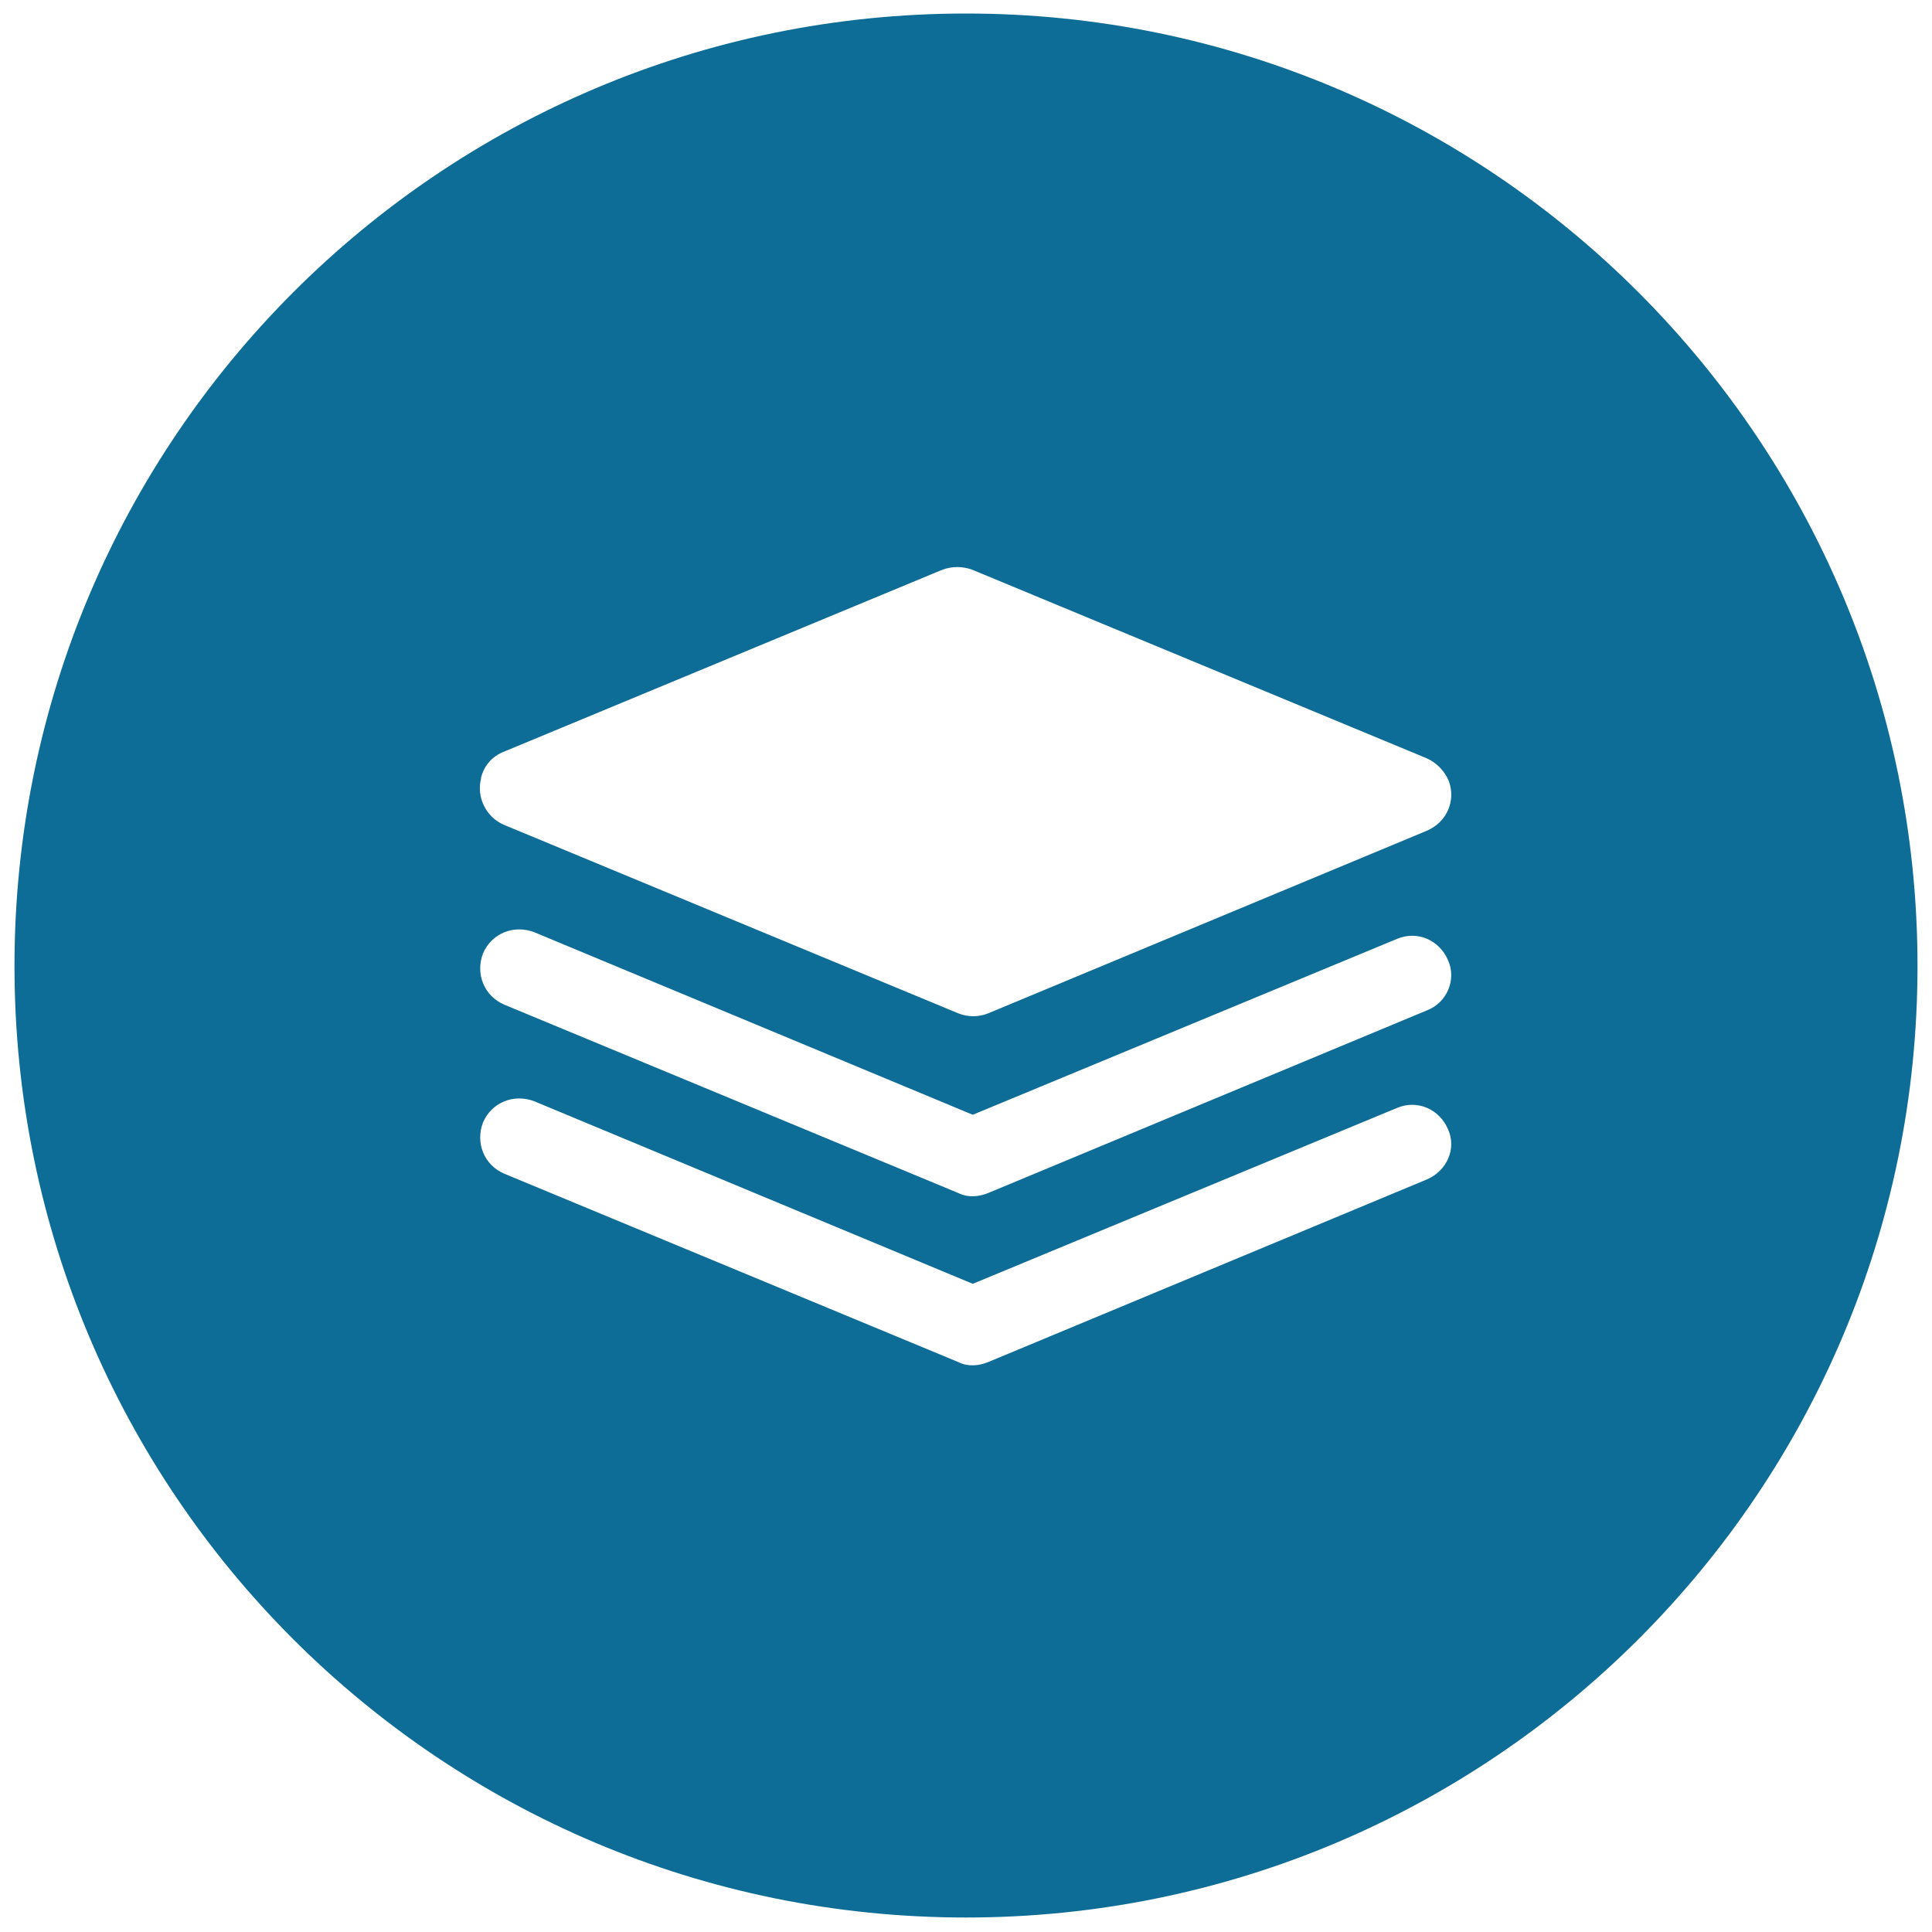 <?xml version="1.0" encoding="UTF-8" standalone="no"?> <svg xmlns="http://www.w3.org/2000/svg" xmlns:xlink="http://www.w3.org/1999/xlink" class="icon" viewBox="0 0 1024 1024" version="1.1" width="48" height="48"><path d="M512 7.168C233.472 7.168 7.68 232.96 7.68 512s225.792 504.32 504.32 504.32 504.32-225.792 504.32-504.32S790.528 7.168 512 7.168z m244.224 617.984L523.776 721.92c-5.12 2.048-10.752 2.56-15.872 0l-240.64-99.84c-10.752-4.608-15.36-16.384-11.264-27.136 4.608-10.752 16.384-15.36 27.136-11.264l232.448 96.768 224.768-93.184c10.752-4.608 22.528 0.512 27.136 11.264 4.608 10.24-0.512 22.016-11.264 26.624z m0-89.6l-232.448 96.768c-5.12 2.048-10.752 2.56-15.872 0l-240.64-99.84c-10.752-4.608-15.36-16.384-11.264-27.136 4.608-10.752 16.384-15.36 27.136-11.264l232.448 96.768 224.768-93.184c10.752-4.608 22.528 0.512 27.136 11.264 4.608 10.24-0.512 22.528-11.264 26.624z m0-95.232l-232.448 96.768c-5.12 2.048-10.752 2.048-15.872 0l-240.64-99.84c-9.728-4.096-14.848-14.848-12.288-24.576v-0.512c1.536-6.144 5.632-11.264 12.288-13.824L499.2 302.08c2.56-1.024 5.632-1.536 8.192-1.536s5.632 0.512 8.192 1.536l240.64 99.84c5.632 2.56 9.728 7.168 11.776 12.288 3.584 10.24-1.024 21.504-11.776 26.112z" fill="#0d6d97"></path></svg> 
